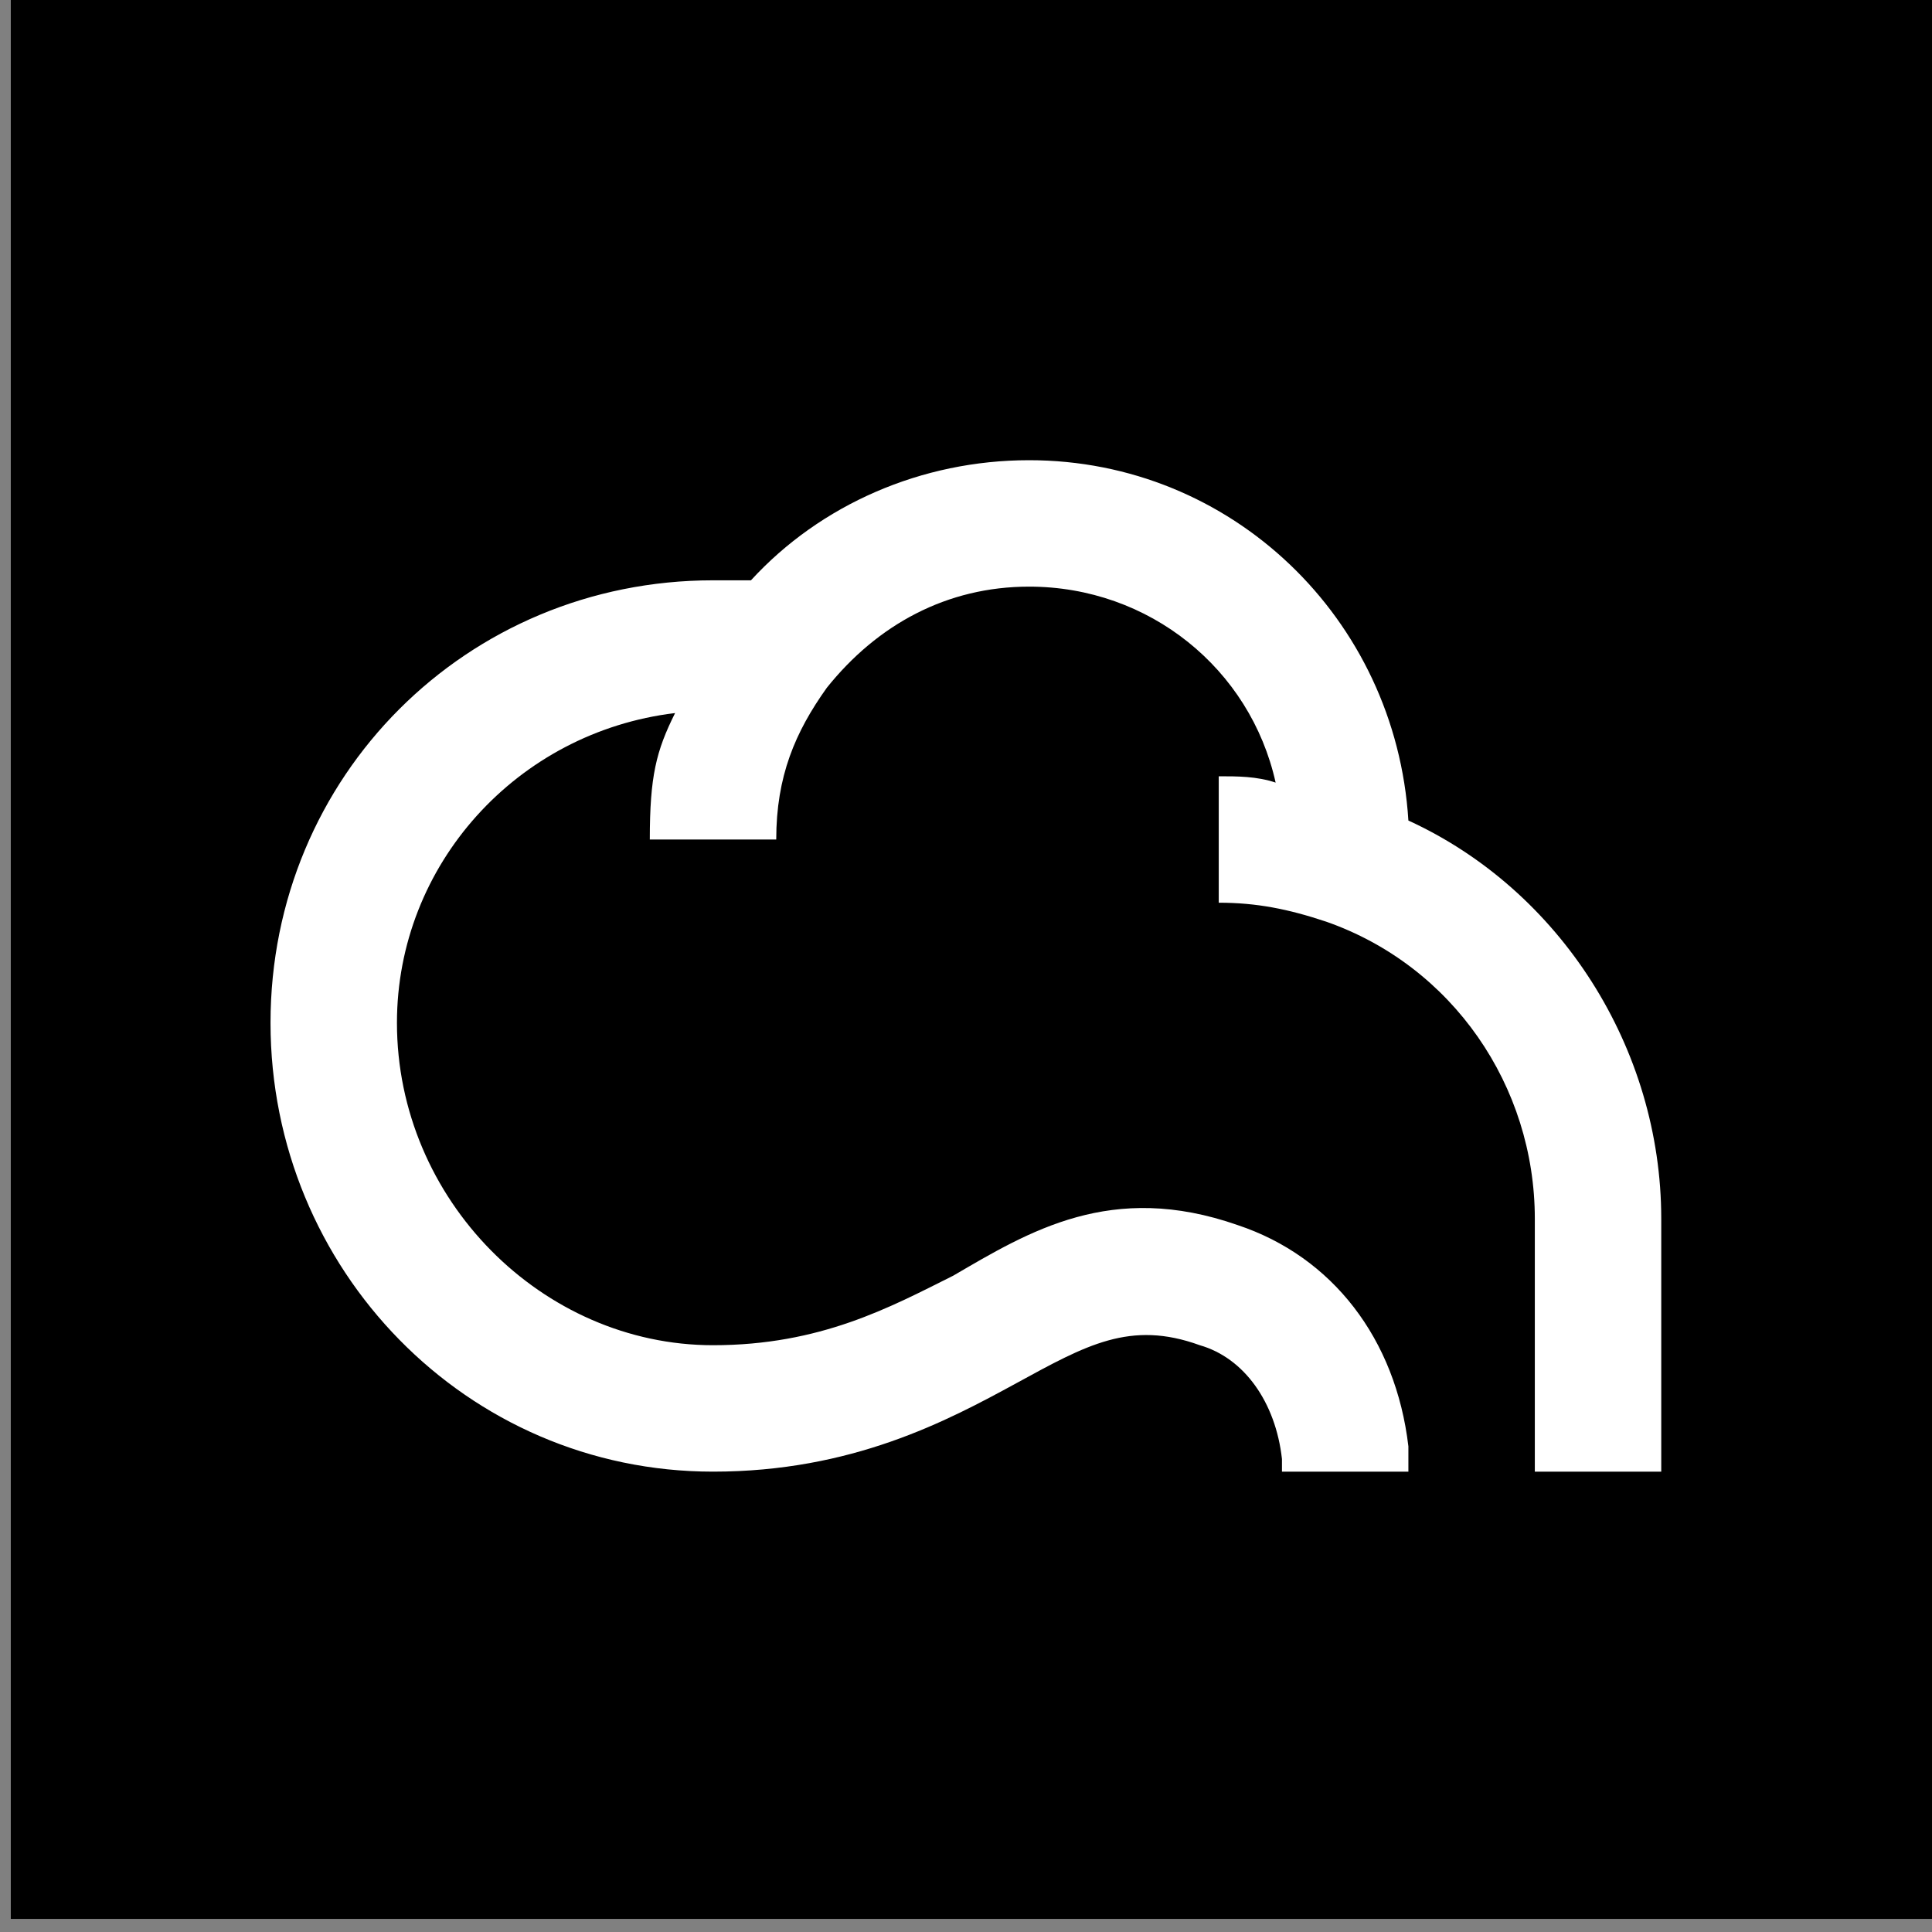 <?xml version="1.0" encoding="UTF-8" standalone="no"?>
<!DOCTYPE svg PUBLIC "-//W3C//DTD SVG 1.1//EN" "http://www.w3.org/Graphics/SVG/1.1/DTD/svg11.dtd">
<svg width="100%" height="100%" viewBox="0 0 50 50" version="1.1" xmlns="http://www.w3.org/2000/svg" xmlns:xlink="http://www.w3.org/1999/xlink" xml:space="preserve" xmlns:serif="http://www.serif.com/" style="fill-rule:evenodd;clip-rule:evenodd;stroke-linejoin:round;stroke-miterlimit:2;">
    <rect x="0" y="0" width="50" height="50" fill="#808080" stroke="none"/>
    <g transform="matrix(-2.287,0,0,2.287,1276.51,-1526.83)">
        <rect x="536.179" y="667.469" width="21.858" height="21.858"/>
    </g>
    <g transform="matrix(1.636,0,0,1.636,5.365,11.91)">
        <path d="M19,5.7C18.8,2.5 16.2,0 13,0C11.3,0 9.7,0.7 8.6,1.9L8,1.9C4.1,1.9 1,5 1,8.9C1,12.8 4.1,16 8,16C10.2,16 11.7,15.2 12.8,14.6C13.9,14 14.6,13.6 15.7,14C16.4,14.2 16.9,14.9 17,15.8L17,16L19,16L19,15.6C18.8,13.9 17.8,12.6 16.3,12.1C14.3,11.4 13,12.2 11.8,12.9C10.8,13.4 9.7,14 8,14C5.3,14 3,11.7 3,8.9C3,6.4 4.9,4.3 7.4,4C7.1,4.6 7,5 7,6L9,6C9,5 9.3,4.3 9.8,3.6C10.6,2.6 11.7,2 13,2C14.9,2 16.5,3.3 16.9,5.1C16.6,5 16.3,5 16,5L16,7C16.6,7 17.1,7.1 17.7,7.3C19.7,8 21,9.9 21,12L21,16L23,16L23,12C23,9.3 21.4,6.8 19,5.7Z" style="fill:white;fill-rule:nonzero;"/>
    </g>
</svg>
